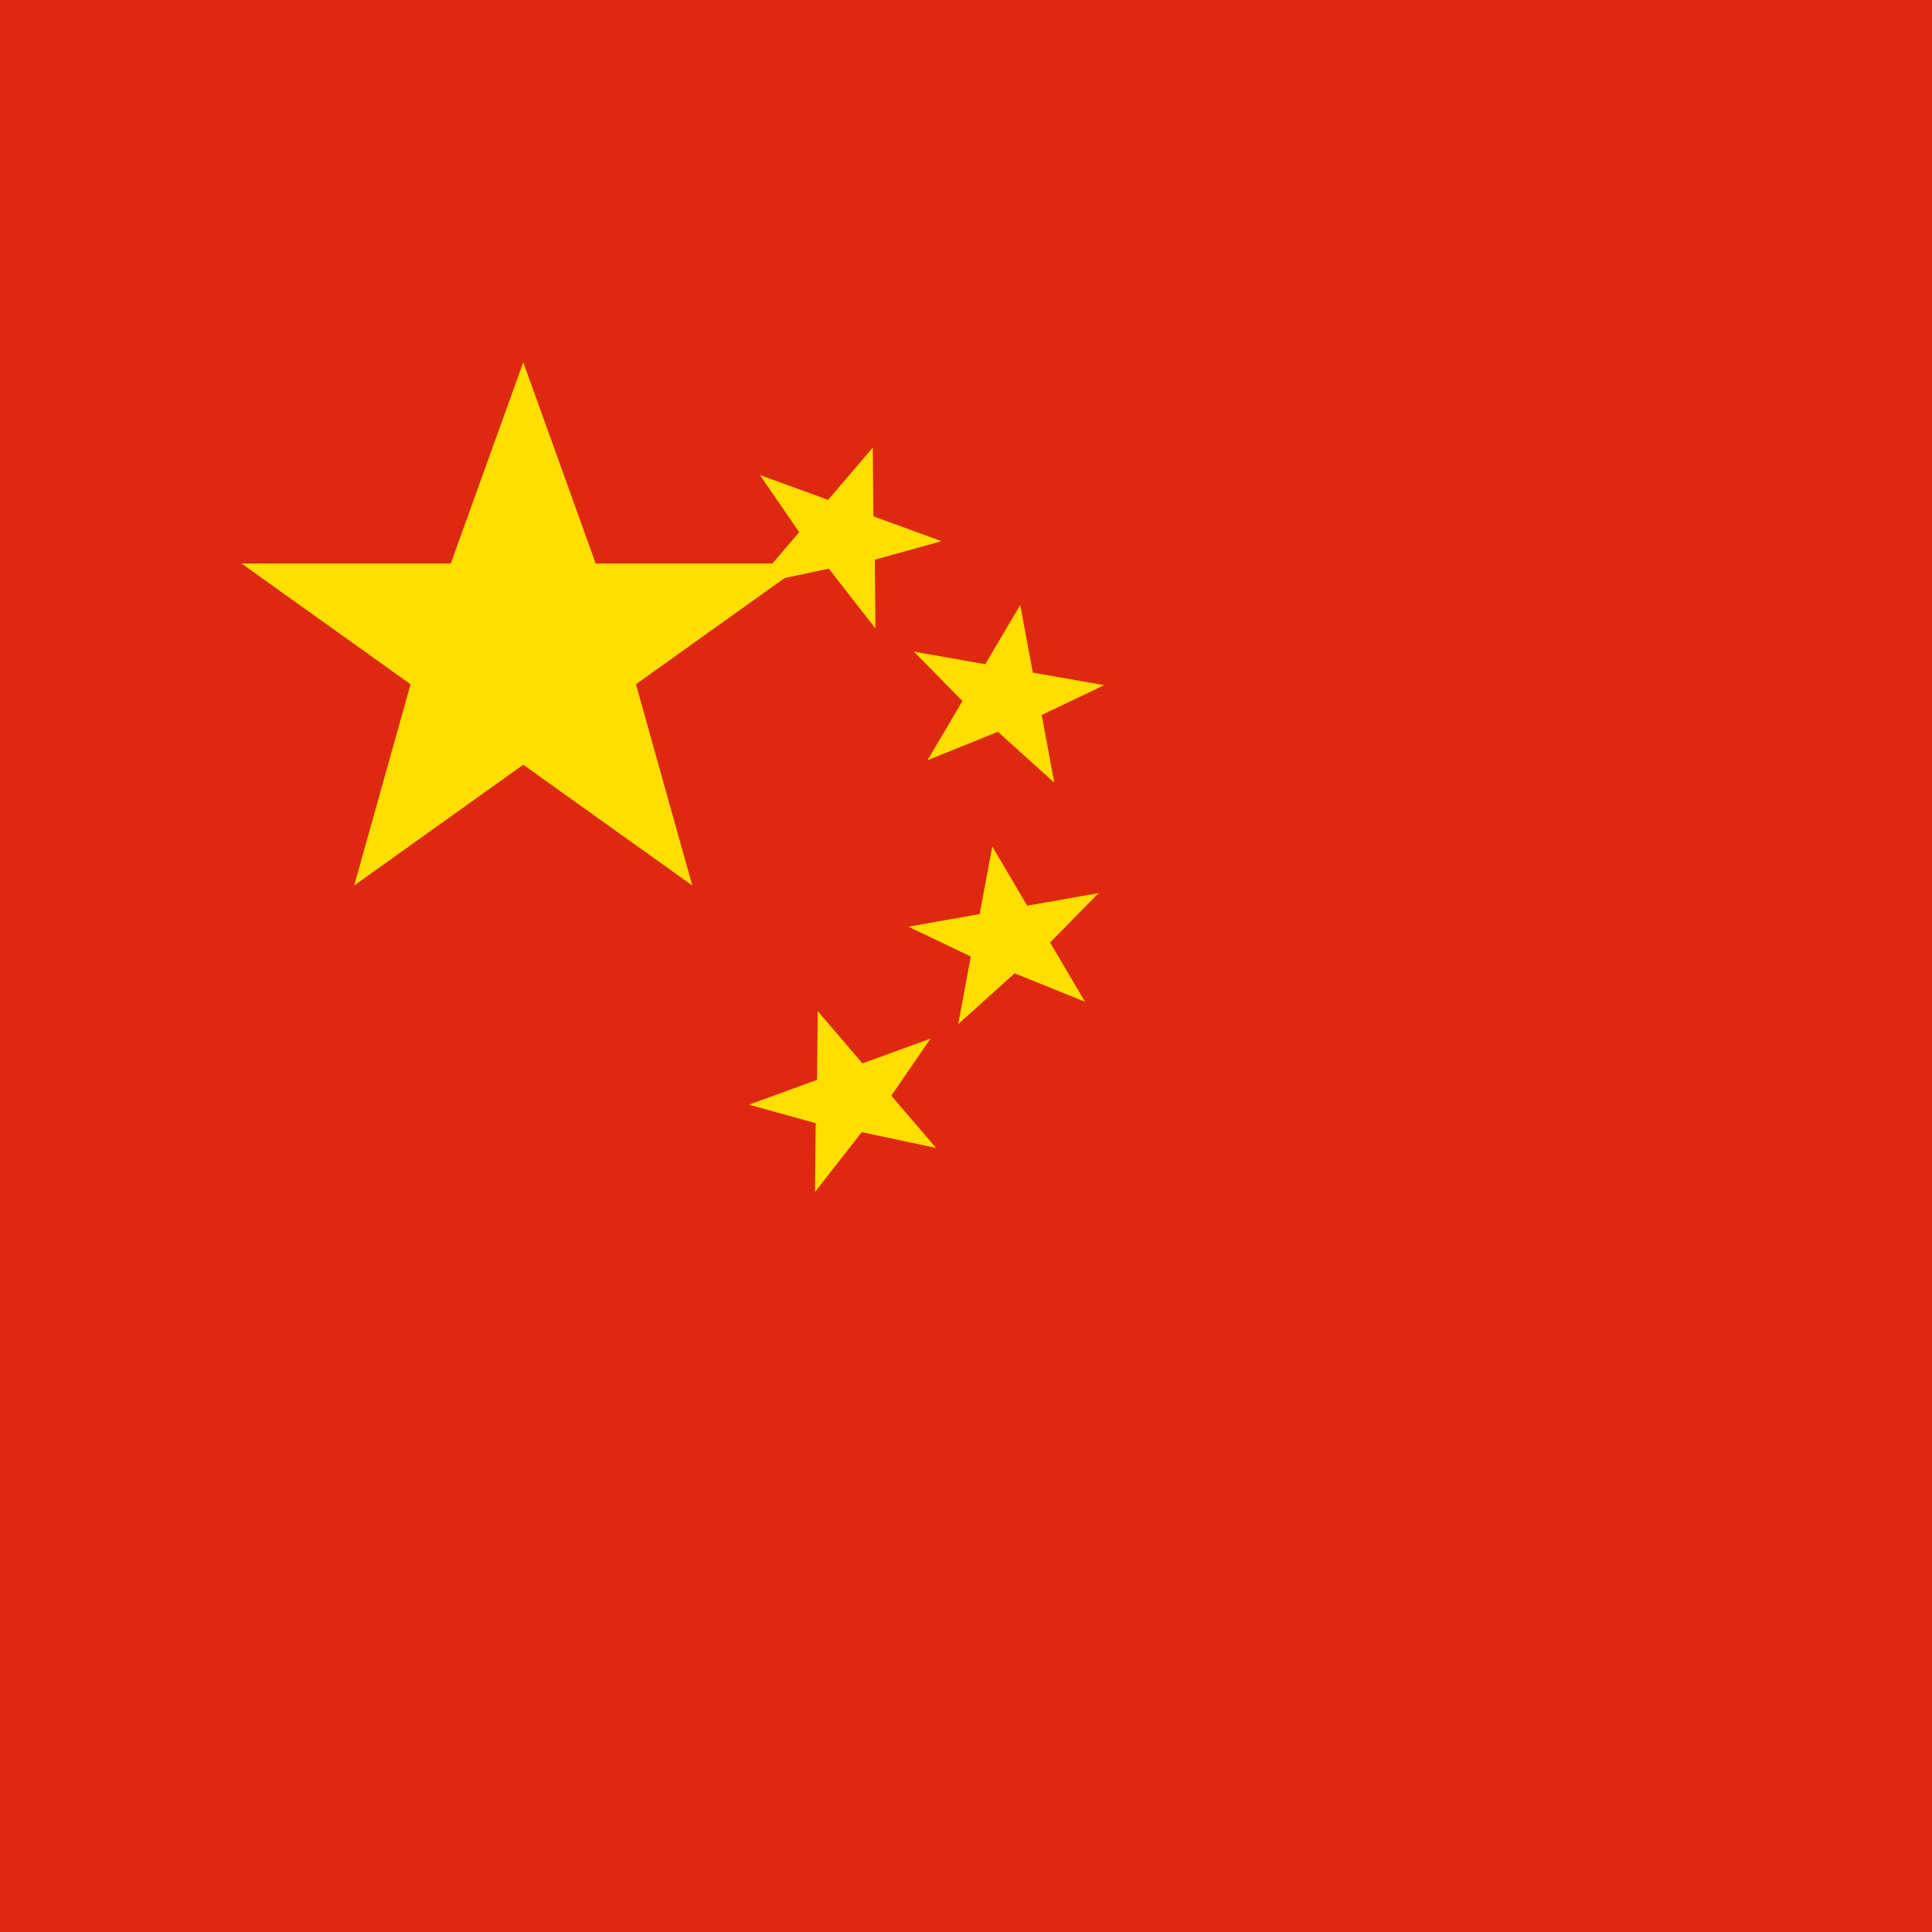 <svg xmlns="http://www.w3.org/2000/svg" width="24" height="24" viewBox="0 0 24 24">
<rect width="24" height="24" fill="#DE2910"/>
<polygon points="6.5,4.5 7.4,7 10,7 7.9,8.5 8.6,11 6.5,9.5 4.4,11 5.1,8.5 3,7 5.6,7" fill="#FFDE00"/>
<polygon points="10.5,5.5 10.8,6.3 11.7,6.3 11,6.8 11.3,7.6 10.5,7.1 9.7,7.6 10,6.8 9.3,6.3 10.2,6.3" fill="#FFDE00" transform="rotate(20,10.5,6.5)"/>
<polygon points="12.5,7.5 12.8,8.3 13.7,8.3 13,8.8 13.3,9.6 12.5,9.1 11.7,9.6 12,8.8 11.3,8.3 12.2,8.3" fill="#FFDE00" transform="rotate(10,12.5,8.5)"/>
<polygon points="12.5,10.5 12.8,11.3 13.7,11.3 13,11.8 13.3,12.6 12.5,12.1 11.7,12.6 12,11.8 11.3,11.3 12.2,11.3" fill="#FFDE00" transform="rotate(-10,12.5,11.5)"/>
<polygon points="10.5,12.5 10.8,13.3 11.7,13.3 11,13.8 11.3,14.6 10.5,14.1 9.7,14.6 10,13.8 9.3,13.3 10.2,13.3" fill="#FFDE00" transform="rotate(-20,10.5,13.5)"/>
</svg>